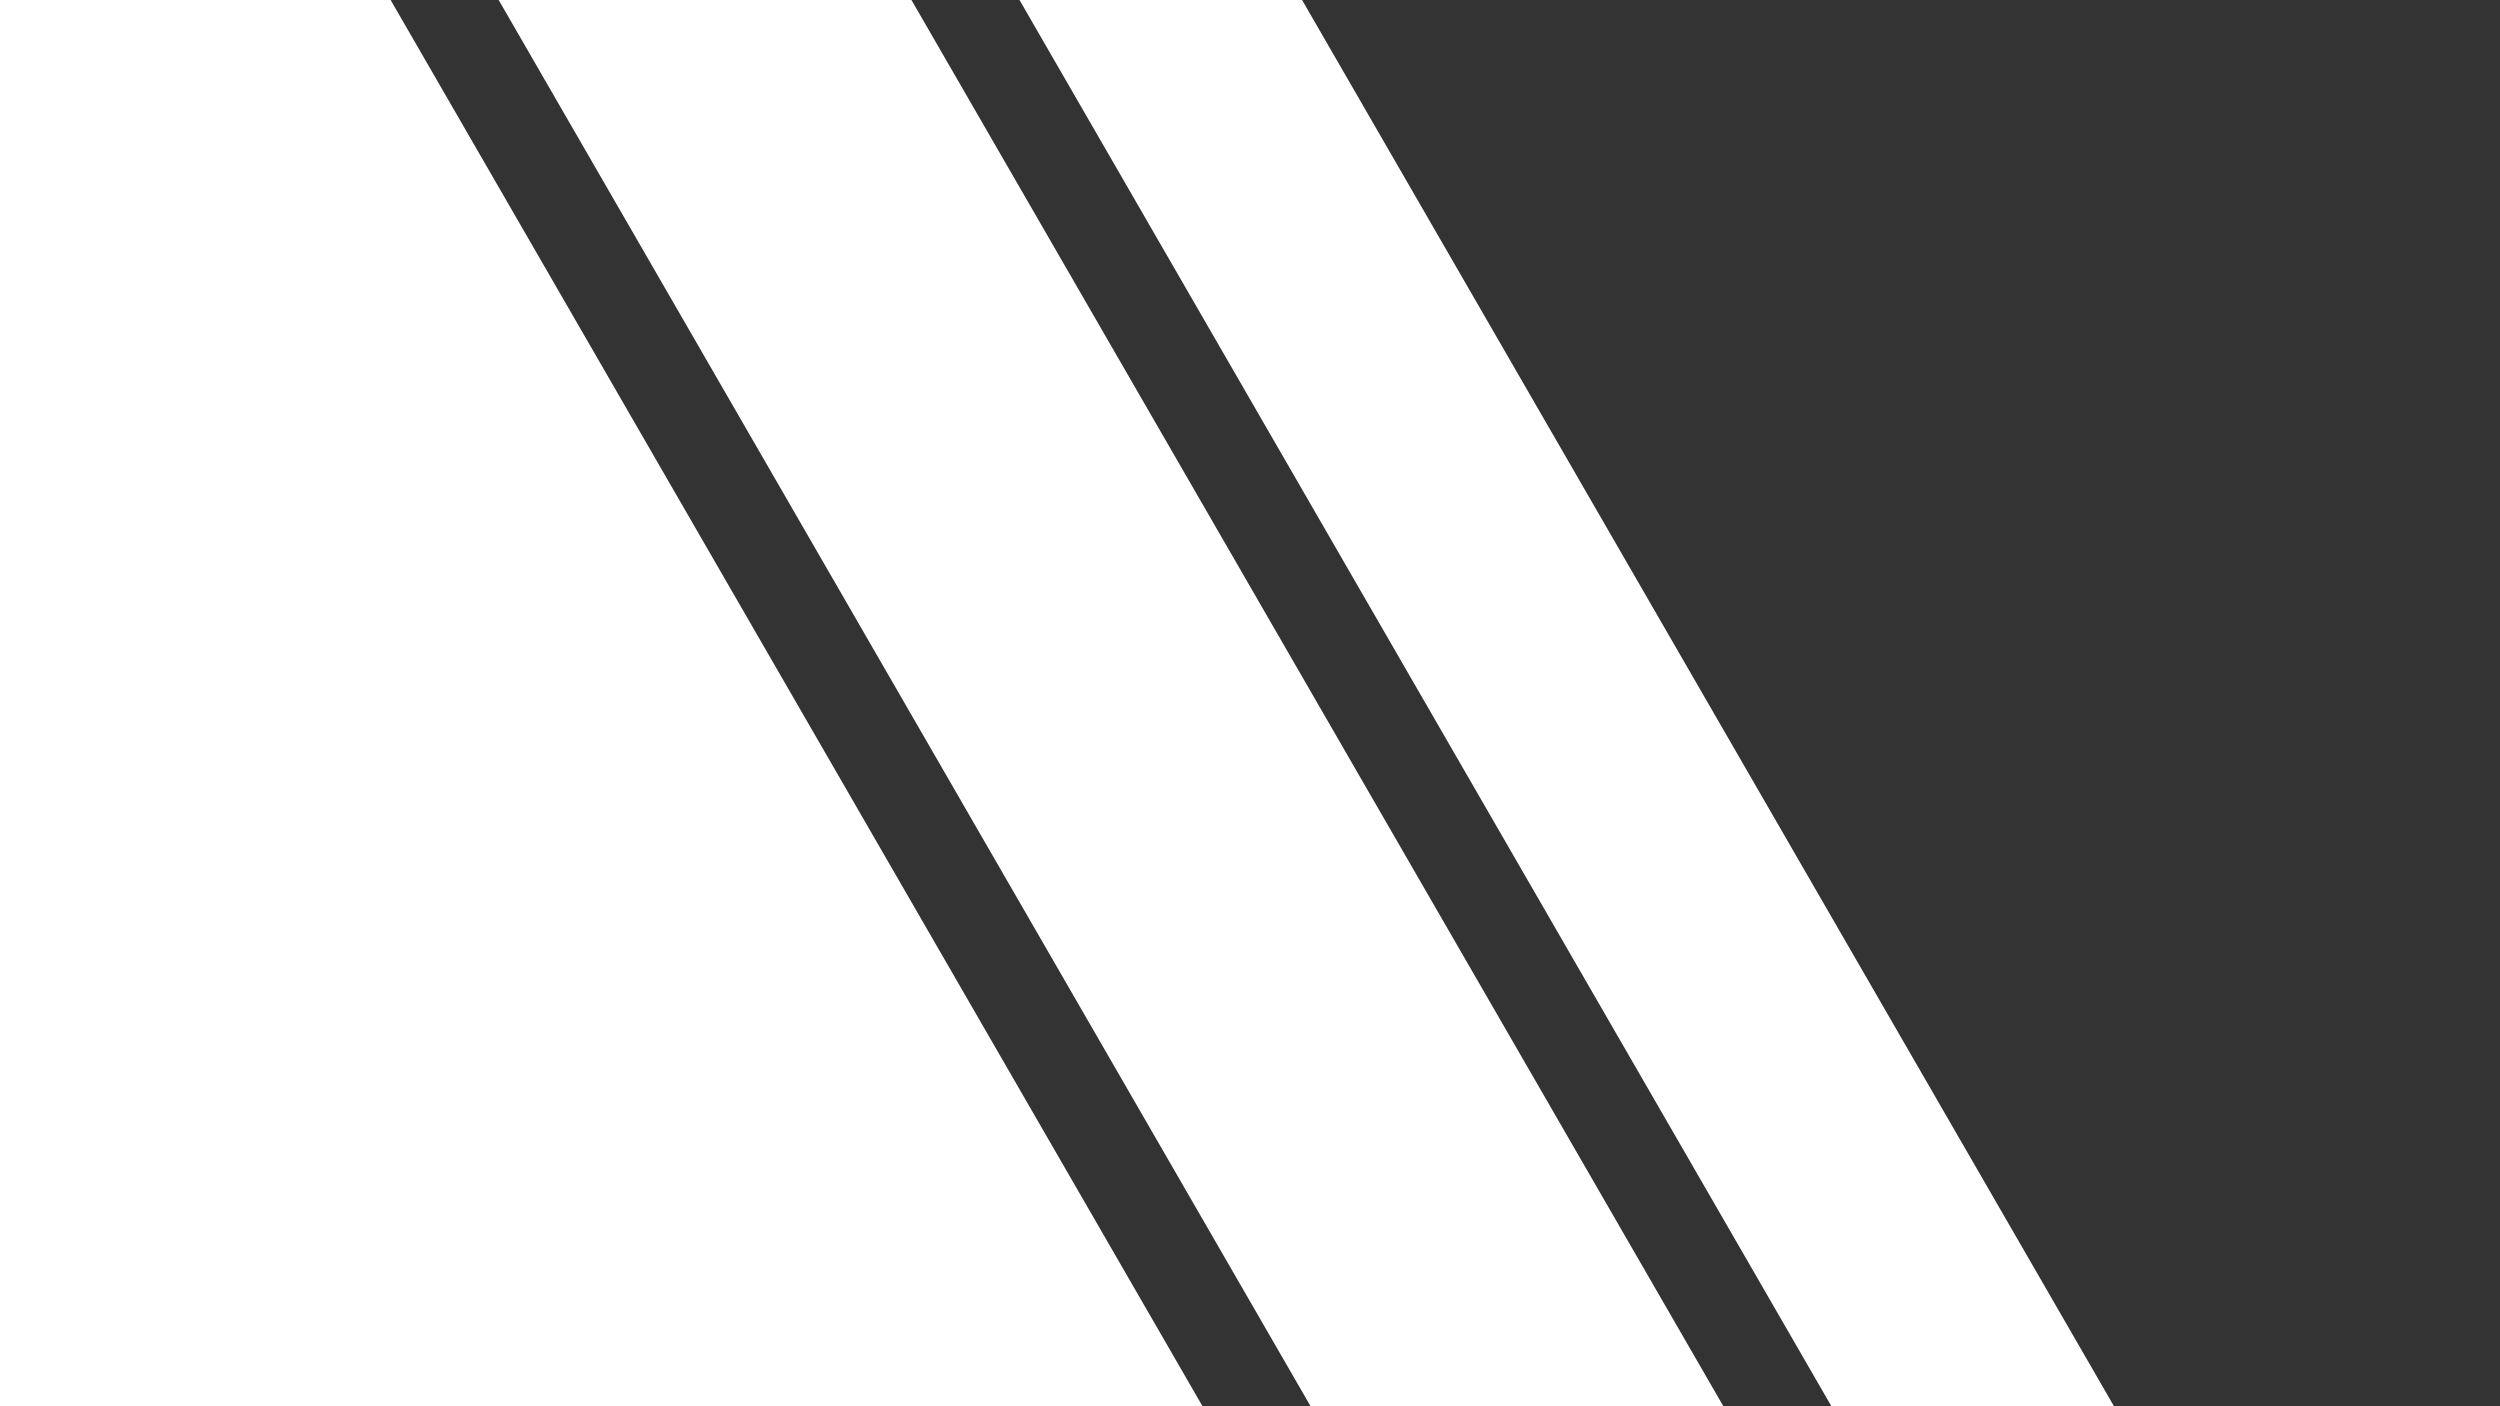 <svg id="Layer_1" data-name="Layer 1" xmlns="http://www.w3.org/2000/svg" viewBox="0 0 1920 1080"><rect x="0" y="0" width="1920" height="1080" fill="#333333" stroke="none"/><defs><style>.cls-1{fill:#fff;}</style></defs><polygon class="cls-1" points="0 0 0 1080 923.54 1080 300 0 0 0"/><polygon class="cls-1" points="382.98 0 1006.52 1080 1323.54 1080 700 0 382.98 0"/><polygon class="cls-1" points="782.98 0 1406.52 1080 1623.54 1080 1000 0 782.98 0"/></svg>